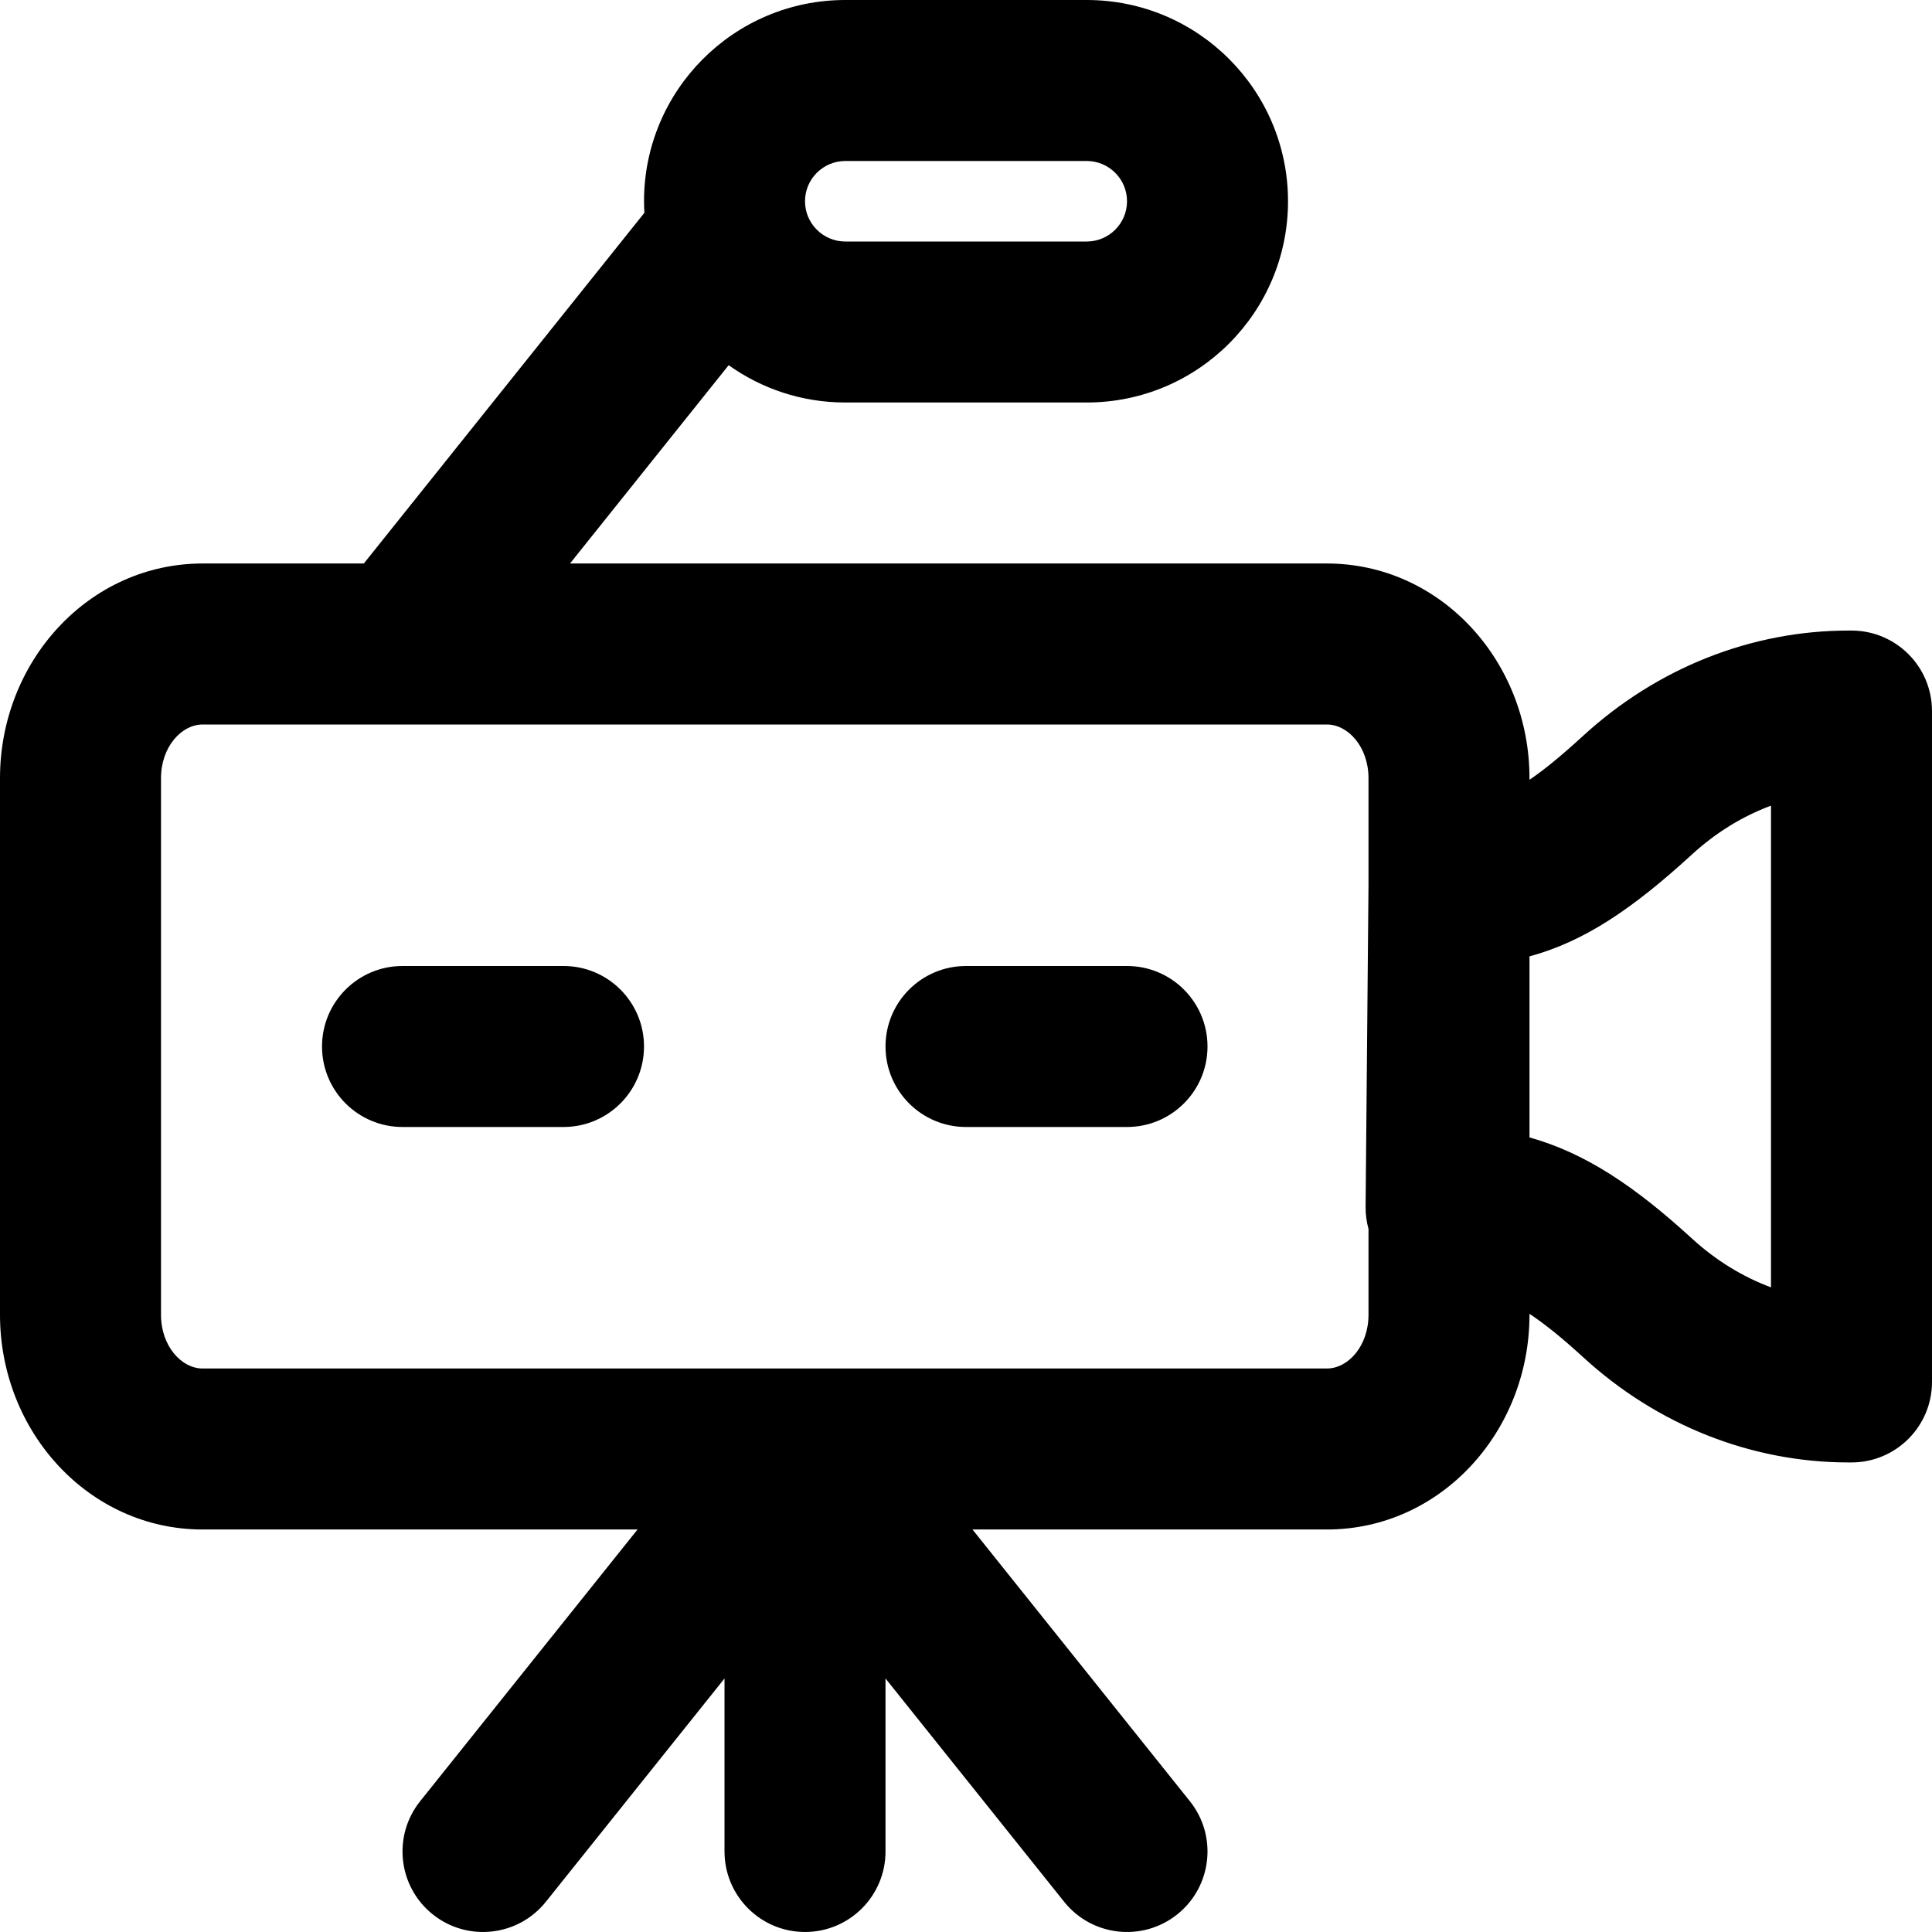 <?xml version="1.0" encoding="iso-8859-1"?>
<!-- Uploaded to: SVG Repo, www.svgrepo.com, Generator: SVG Repo Mixer Tools -->
<svg fill="#000000" height="800px" width="800px" version="1.1" id="Layer_1" xmlns="http://www.w3.org/2000/svg" xmlns:xlink="http://www.w3.org/1999/xlink" 
	 viewBox="0 0 512.001 512.001" xml:space="preserve">
<g>
	<g>
		<g>
			<path d="M490.667,167.104h-0.768c-25.808,0-50.706,9.907-70.279,27.829c-5.583,5.112-10.165,8.923-14.287,11.714v-0.418
				c0-31.004-23.564-56.896-53.696-56.896h-200.58L193.1,96.781c8.722,6.216,19.383,9.886,30.905,9.886h64
				c29.446,0,53.333-23.887,53.333-53.333C341.338,23.887,317.451,0,288.005,0h-64c-29.446,0-53.333,23.887-53.333,53.333
				c0,1.03,0.036,2.051,0.094,3.066l-74.347,92.934H53.696C23.58,149.333,0,175.232,0,206.229v142.208
				c0,30.998,23.58,56.896,53.696,56.896h115.255l-57.605,72.006c-7.36,9.2-5.869,22.625,3.332,29.985
				c9.2,7.36,22.625,5.869,29.985-3.332l47.341-59.177v45.85c0,11.782,9.551,21.333,21.333,21.333
				c11.782,0,21.333-9.551,21.333-21.333v-45.85l47.341,59.177c7.36,9.2,20.785,10.692,29.985,3.332
				c9.2-7.36,10.692-20.785,3.332-29.985l-57.605-72.006h93.913c30.132,0,53.696-25.892,53.696-56.896v-0.259
				c4.23,2.8,8.84,6.568,14.287,11.556c19.572,17.921,44.471,27.829,70.279,27.829h0.768c11.782,0,21.333-9.551,21.333-21.333
				V188.437C512,176.655,502.449,167.104,490.667,167.104z M224.005,42.667h64c5.882,0,10.667,4.785,10.667,10.667
				c0,5.882-4.785,10.667-10.667,10.667h-64c-5.882,0-10.667-4.785-10.667-10.667C213.338,47.451,218.123,42.667,224.005,42.667z
				 M351.638,362.667H53.696c-5.613,0-11.029-5.949-11.029-14.229V206.229c0-8.28,5.417-14.229,11.029-14.229h297.941
				c5.624,0,11.029,5.939,11.029,14.229v28.34l-0.767,85.238c-0.018,2.031,0.254,3.996,0.767,5.861v22.768
				C362.667,356.727,357.262,362.667,351.638,362.667z M469.334,341.162c-7.527-2.803-14.619-7.145-20.9-12.896
				c-15.283-13.994-28.392-22.735-43.1-26.832v-47.985c14.586-3.95,27.356-12.632,43.1-27.048
				c6.281-5.751,13.373-10.093,20.9-12.896V341.162z"/>
			<path d="M149.338,256h-42.667c-11.782,0-21.333,9.551-21.333,21.333c0,11.782,9.551,21.333,21.333,21.333h42.667
				c11.782,0,21.333-9.551,21.333-21.333C170.671,265.551,161.12,256,149.338,256z"/>
			<path d="M298.671,256h-42.667c-11.782,0-21.333,9.551-21.333,21.333c0,11.782,9.551,21.333,21.333,21.333h42.667
				c11.782,0,21.333-9.551,21.333-21.333C320.005,265.551,310.453,256,298.671,256z"/>
		</g>
	</g>
</g>
</svg>